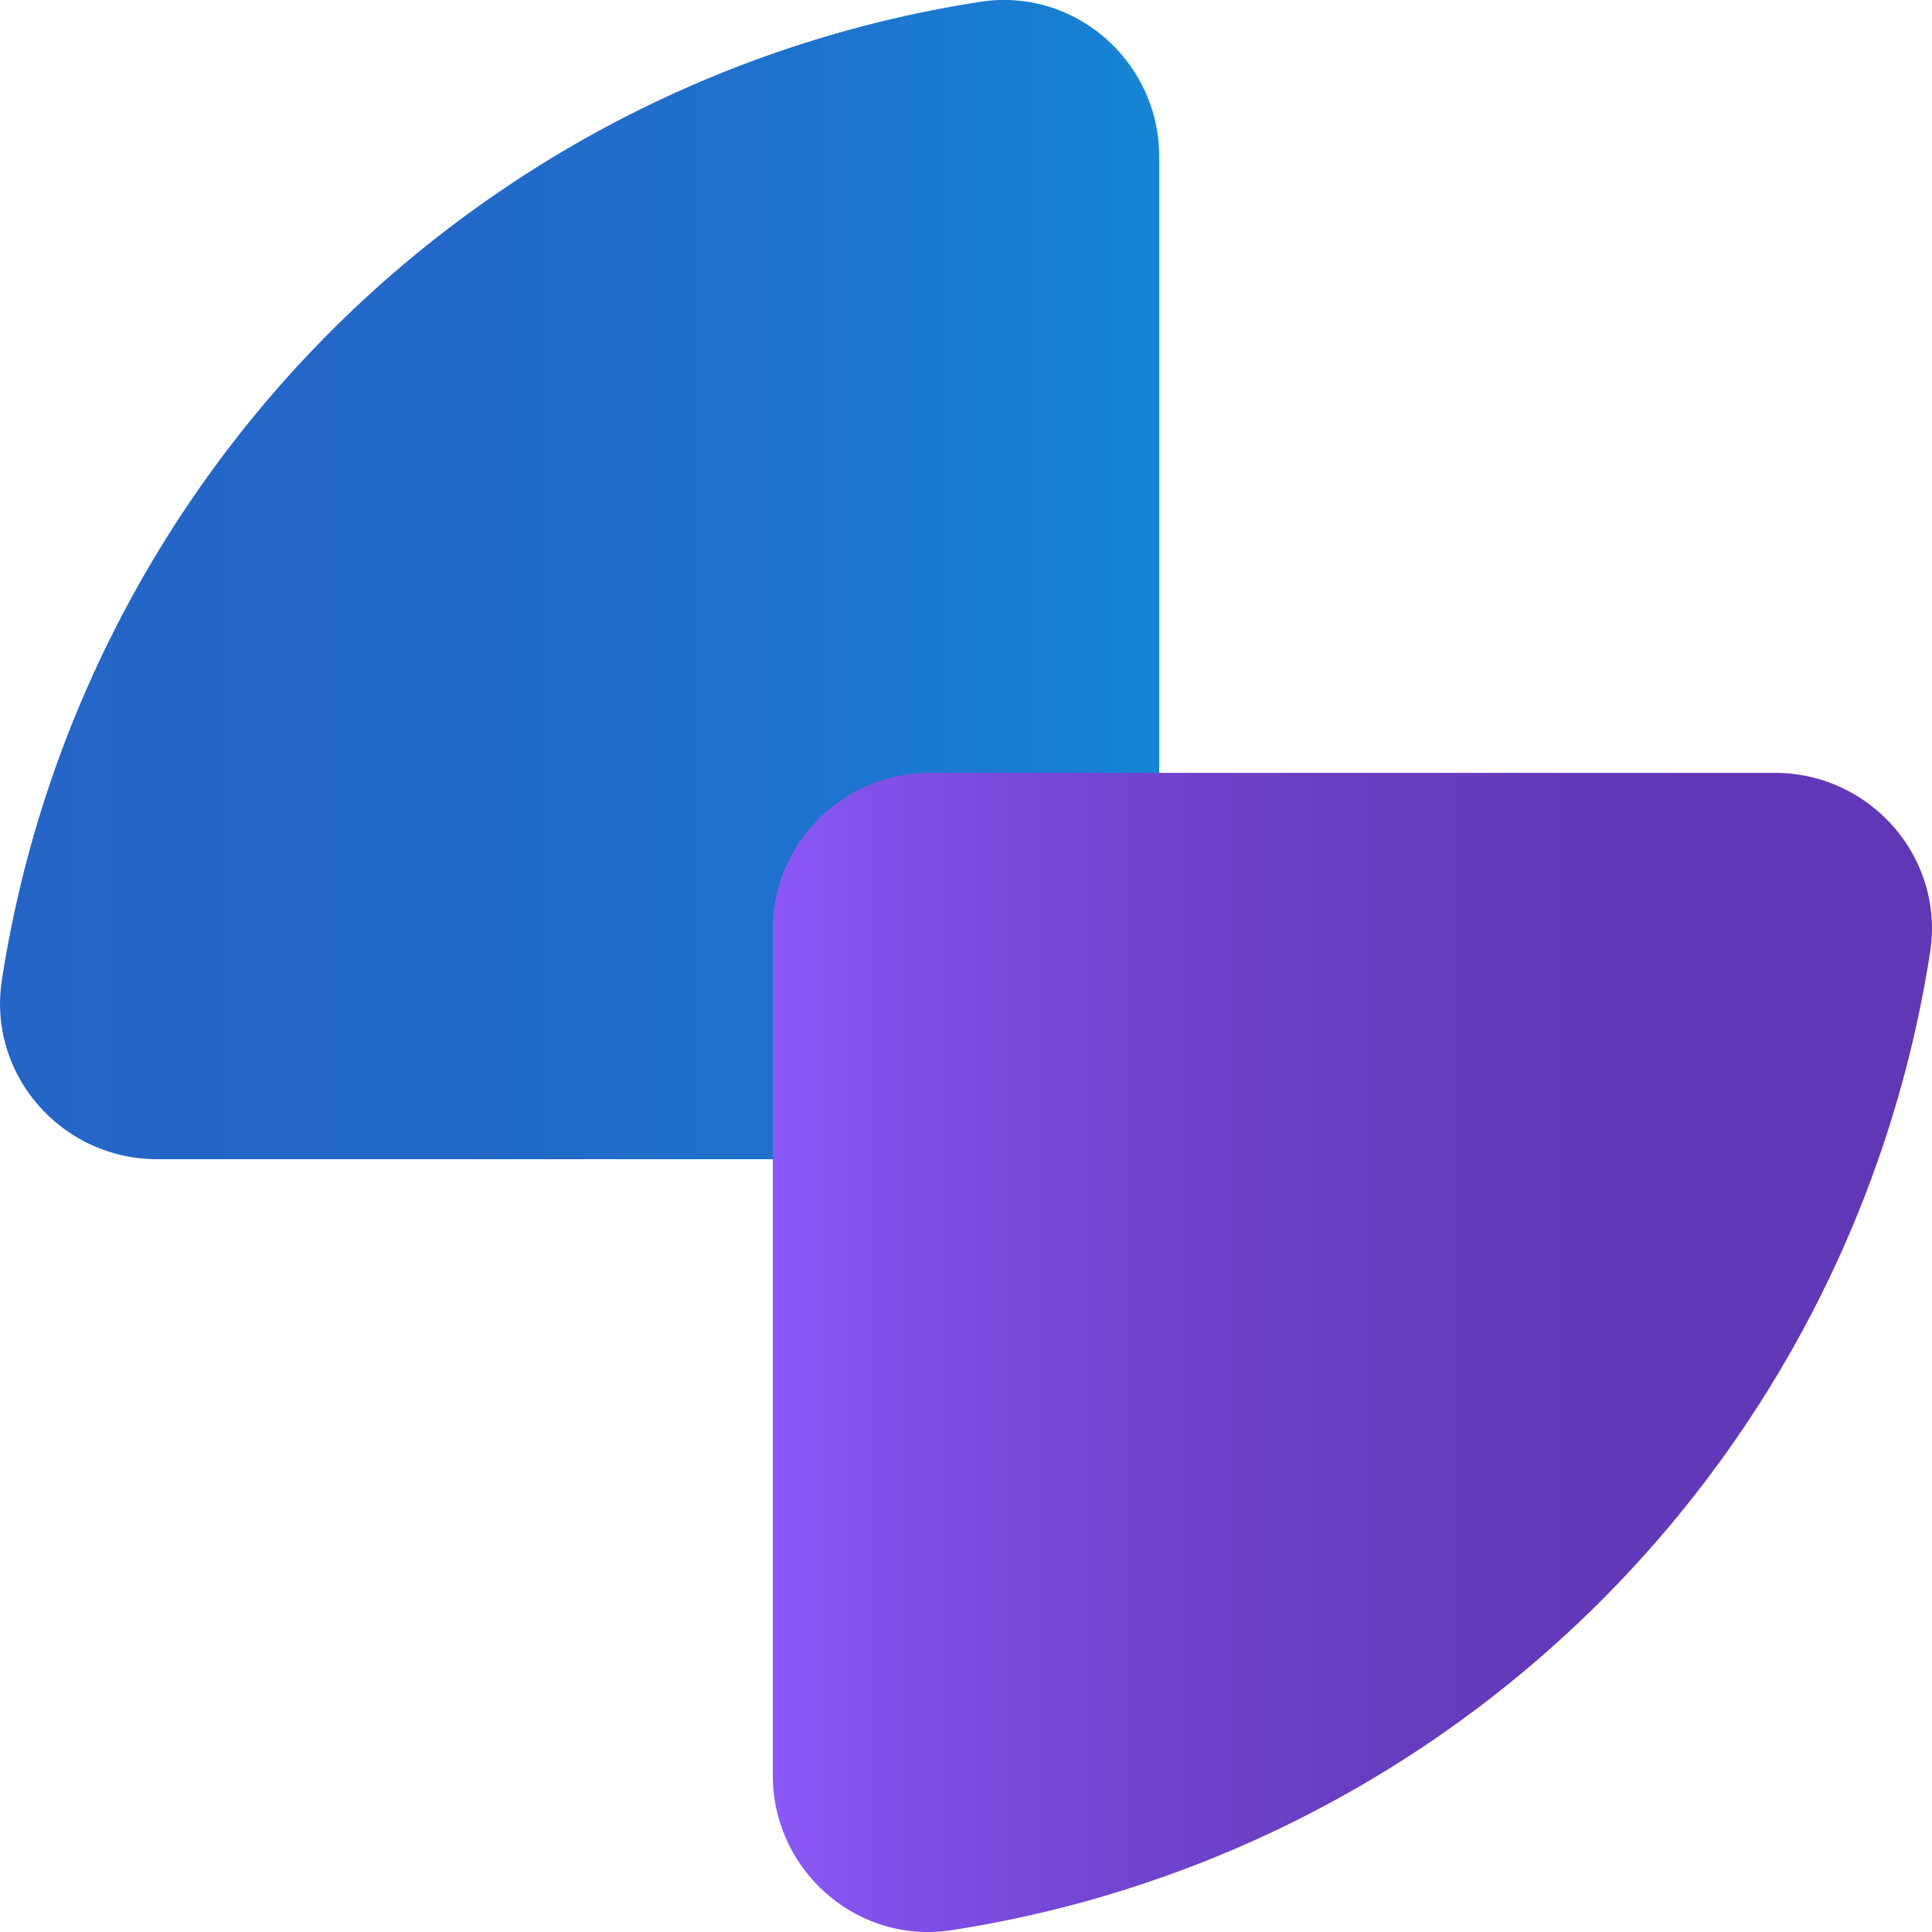 <svg xmlns="http://www.w3.org/2000/svg" viewBox="0 0 300 300"><defs><linearGradient id="a" x1="1082.66" x2="1262.66" y1="90" y2="90" data-name="Degradado sin nombre 2" gradientTransform="matrix(-1 0 0 1 1262.66 0)" gradientUnits="userSpaceOnUse"><stop offset="0" stop-color="#1486d5"/><stop offset=".05" stop-color="#1681d3"/><stop offset=".32" stop-color="#1e71cc"/><stop offset=".61" stop-color="#2368c8"/><stop offset="1" stop-color="#2565c7"/></linearGradient><linearGradient id="b" x1="120" x2="300" y1="541.52" y2="541.52" data-name="Degradado sin nombre 39" gradientTransform="matrix(1 0 0 -1 0 751.52)" gradientUnits="userSpaceOnUse"><stop offset="0" stop-color="#8b58f7"/><stop offset=".09" stop-color="#8251e9"/><stop offset=".27" stop-color="#7346d3"/><stop offset=".48" stop-color="#683ec2"/><stop offset=".7" stop-color="#6239b9"/><stop offset="1" stop-color="#6038b6"/></linearGradient></defs><g data-name="Capa 2" style="isolation:isolate"><g data-name="Capa 1"><path d="M180 155.64V24.33C180 9.54 166.87-1.98 152.25.28A181.9 181.9 0 0 0 51.41 51.41 181.86 181.86 0 0 0 .29 152.18C-1.98 166.84 9.57 180 24.4 180h131.25c13.45 0 24.36-10.9 24.36-24.36Z" style="mix-blend-mode:multiply;stroke-width:0;fill:url(#a)"/><path d="M120 144.36v131.31c0 14.79 13.13 26.31 27.75 24.05a181.9 181.9 0 0 0 100.84-51.13 181.9 181.9 0 0 0 51.12-100.76c2.27-14.66-9.28-27.82-24.11-27.82H144.35c-13.45 0-24.36 10.9-24.36 24.36Z" style="fill:url(#b);mix-blend-mode:multiply;stroke-width:0"/></g></g></svg>